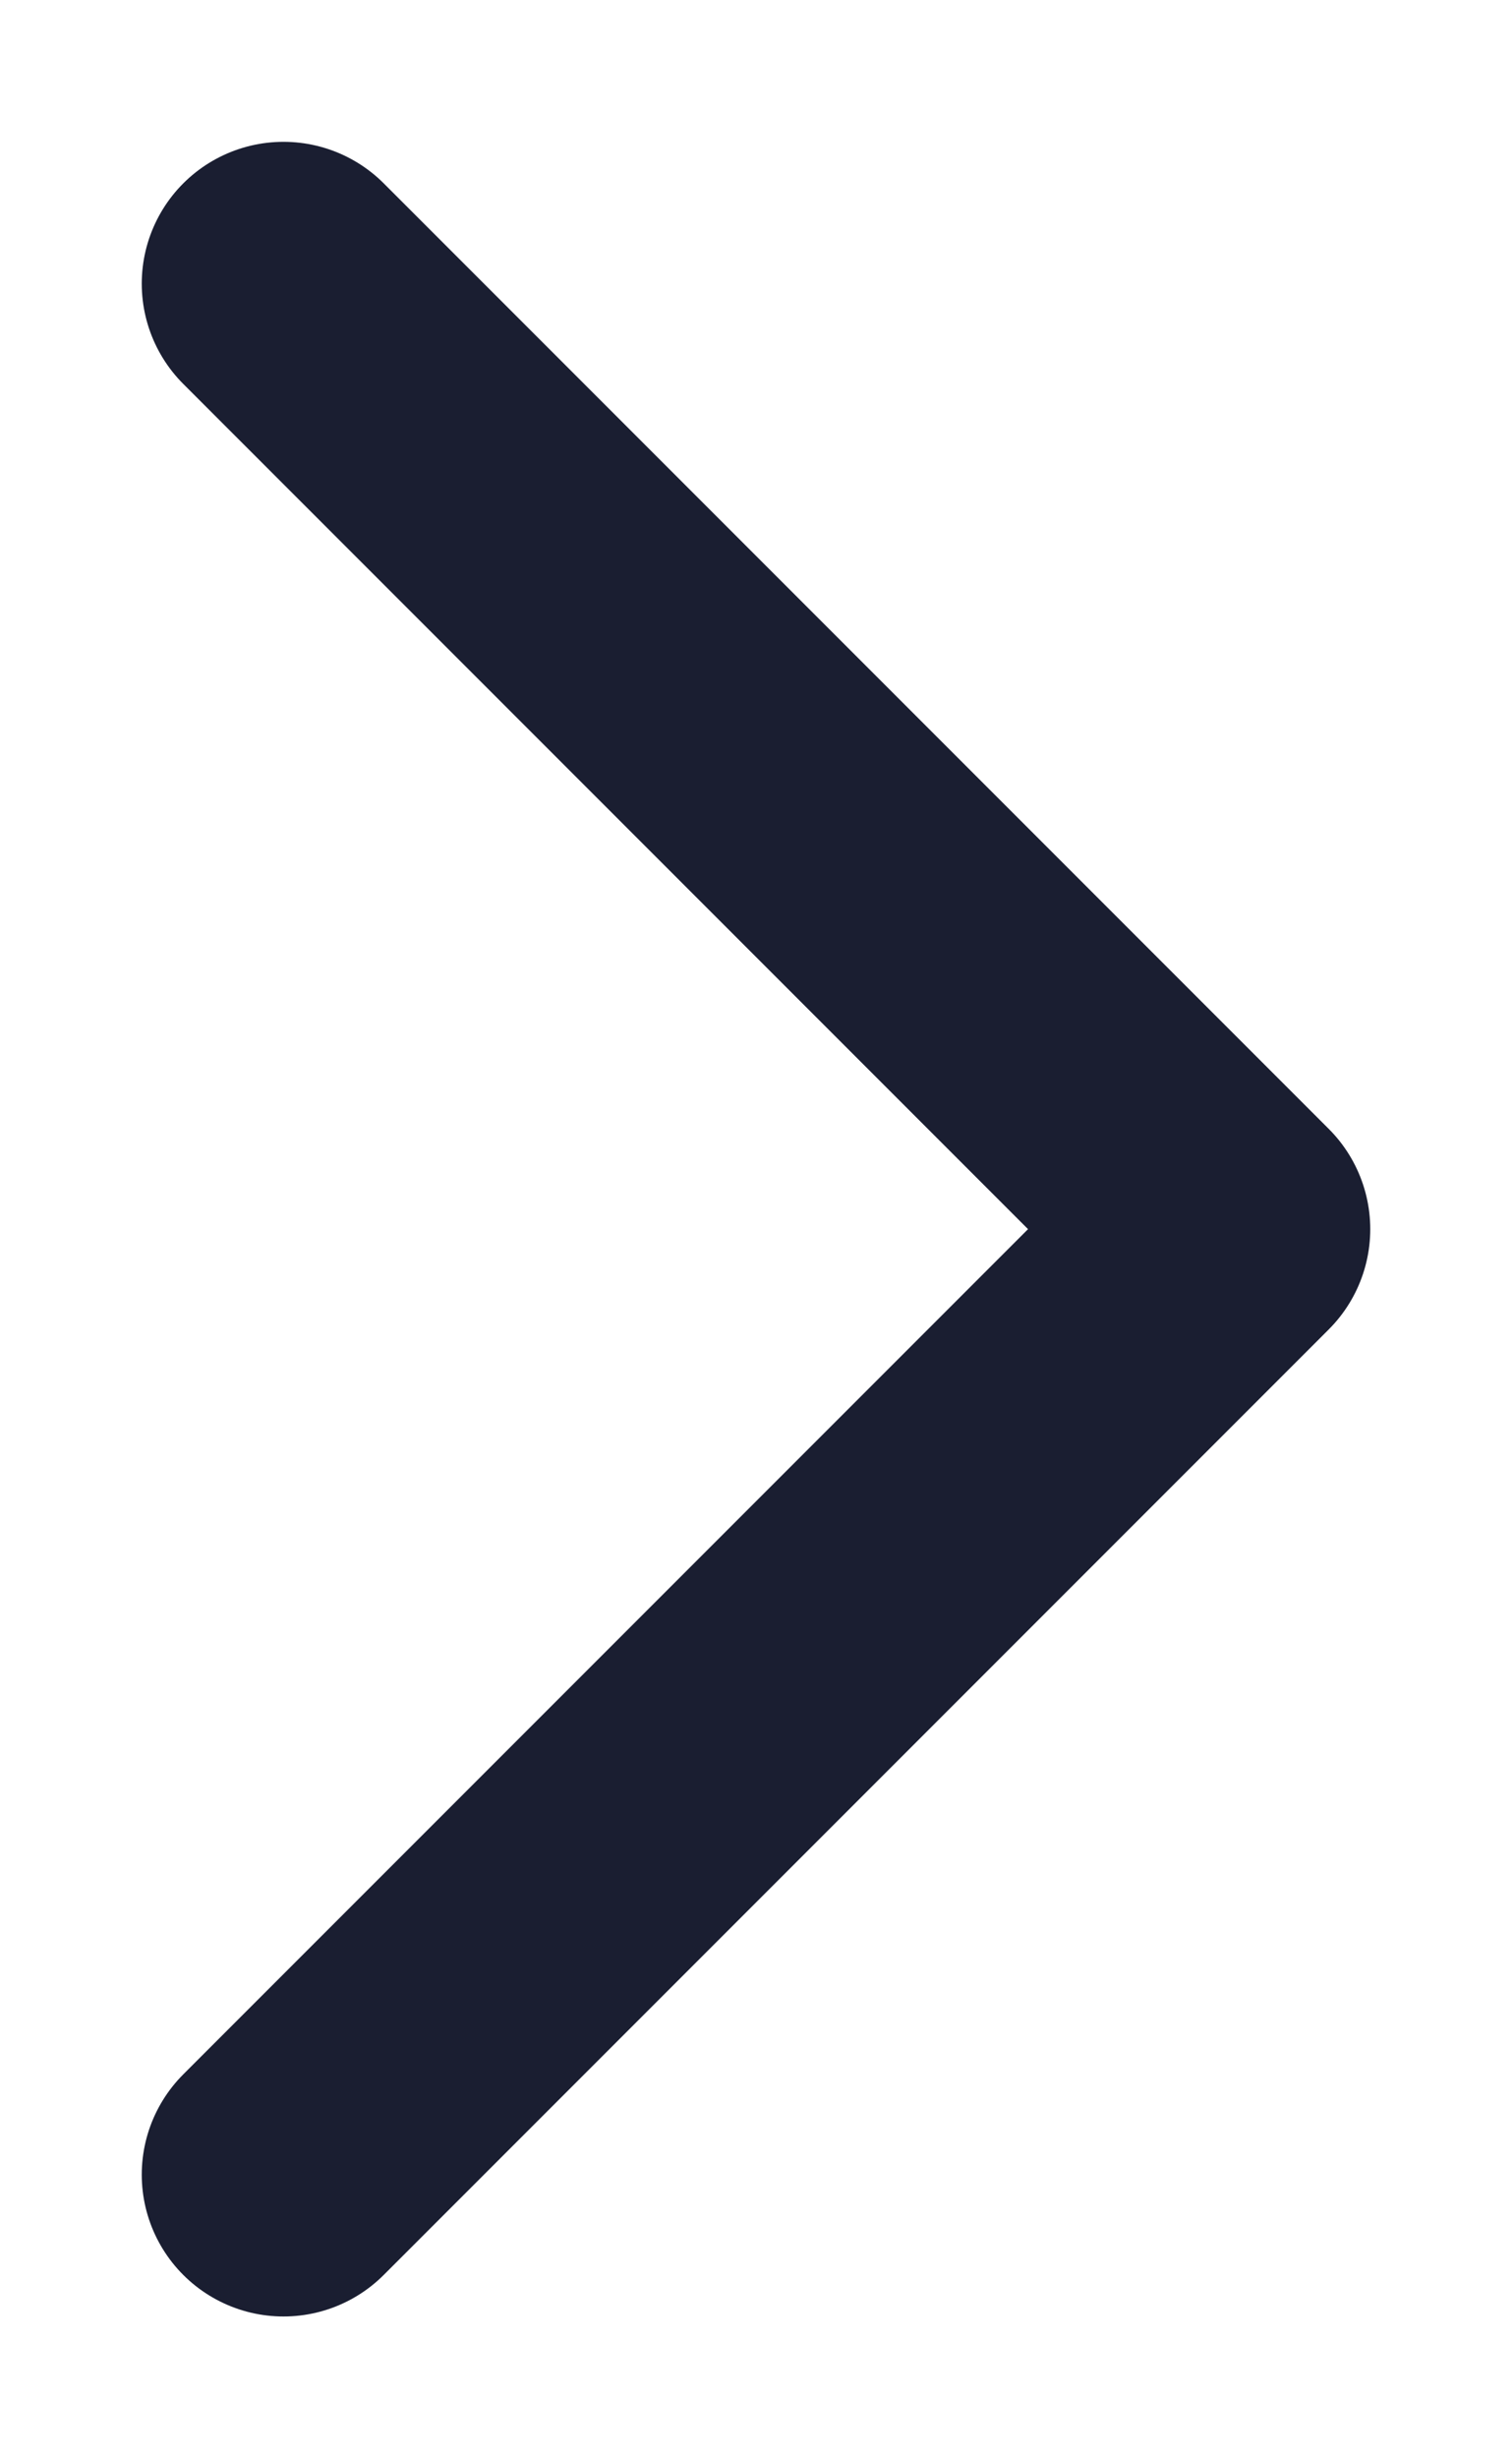 <svg xmlns="http://www.w3.org/2000/svg" width="8" height="13" fill="none" viewBox="0 0 8 13"><path stroke="#1A1E31" stroke-linecap="round" stroke-linejoin="round" stroke-width="1.5" d="m1.5 1.5 5 5-5 5"/></svg>